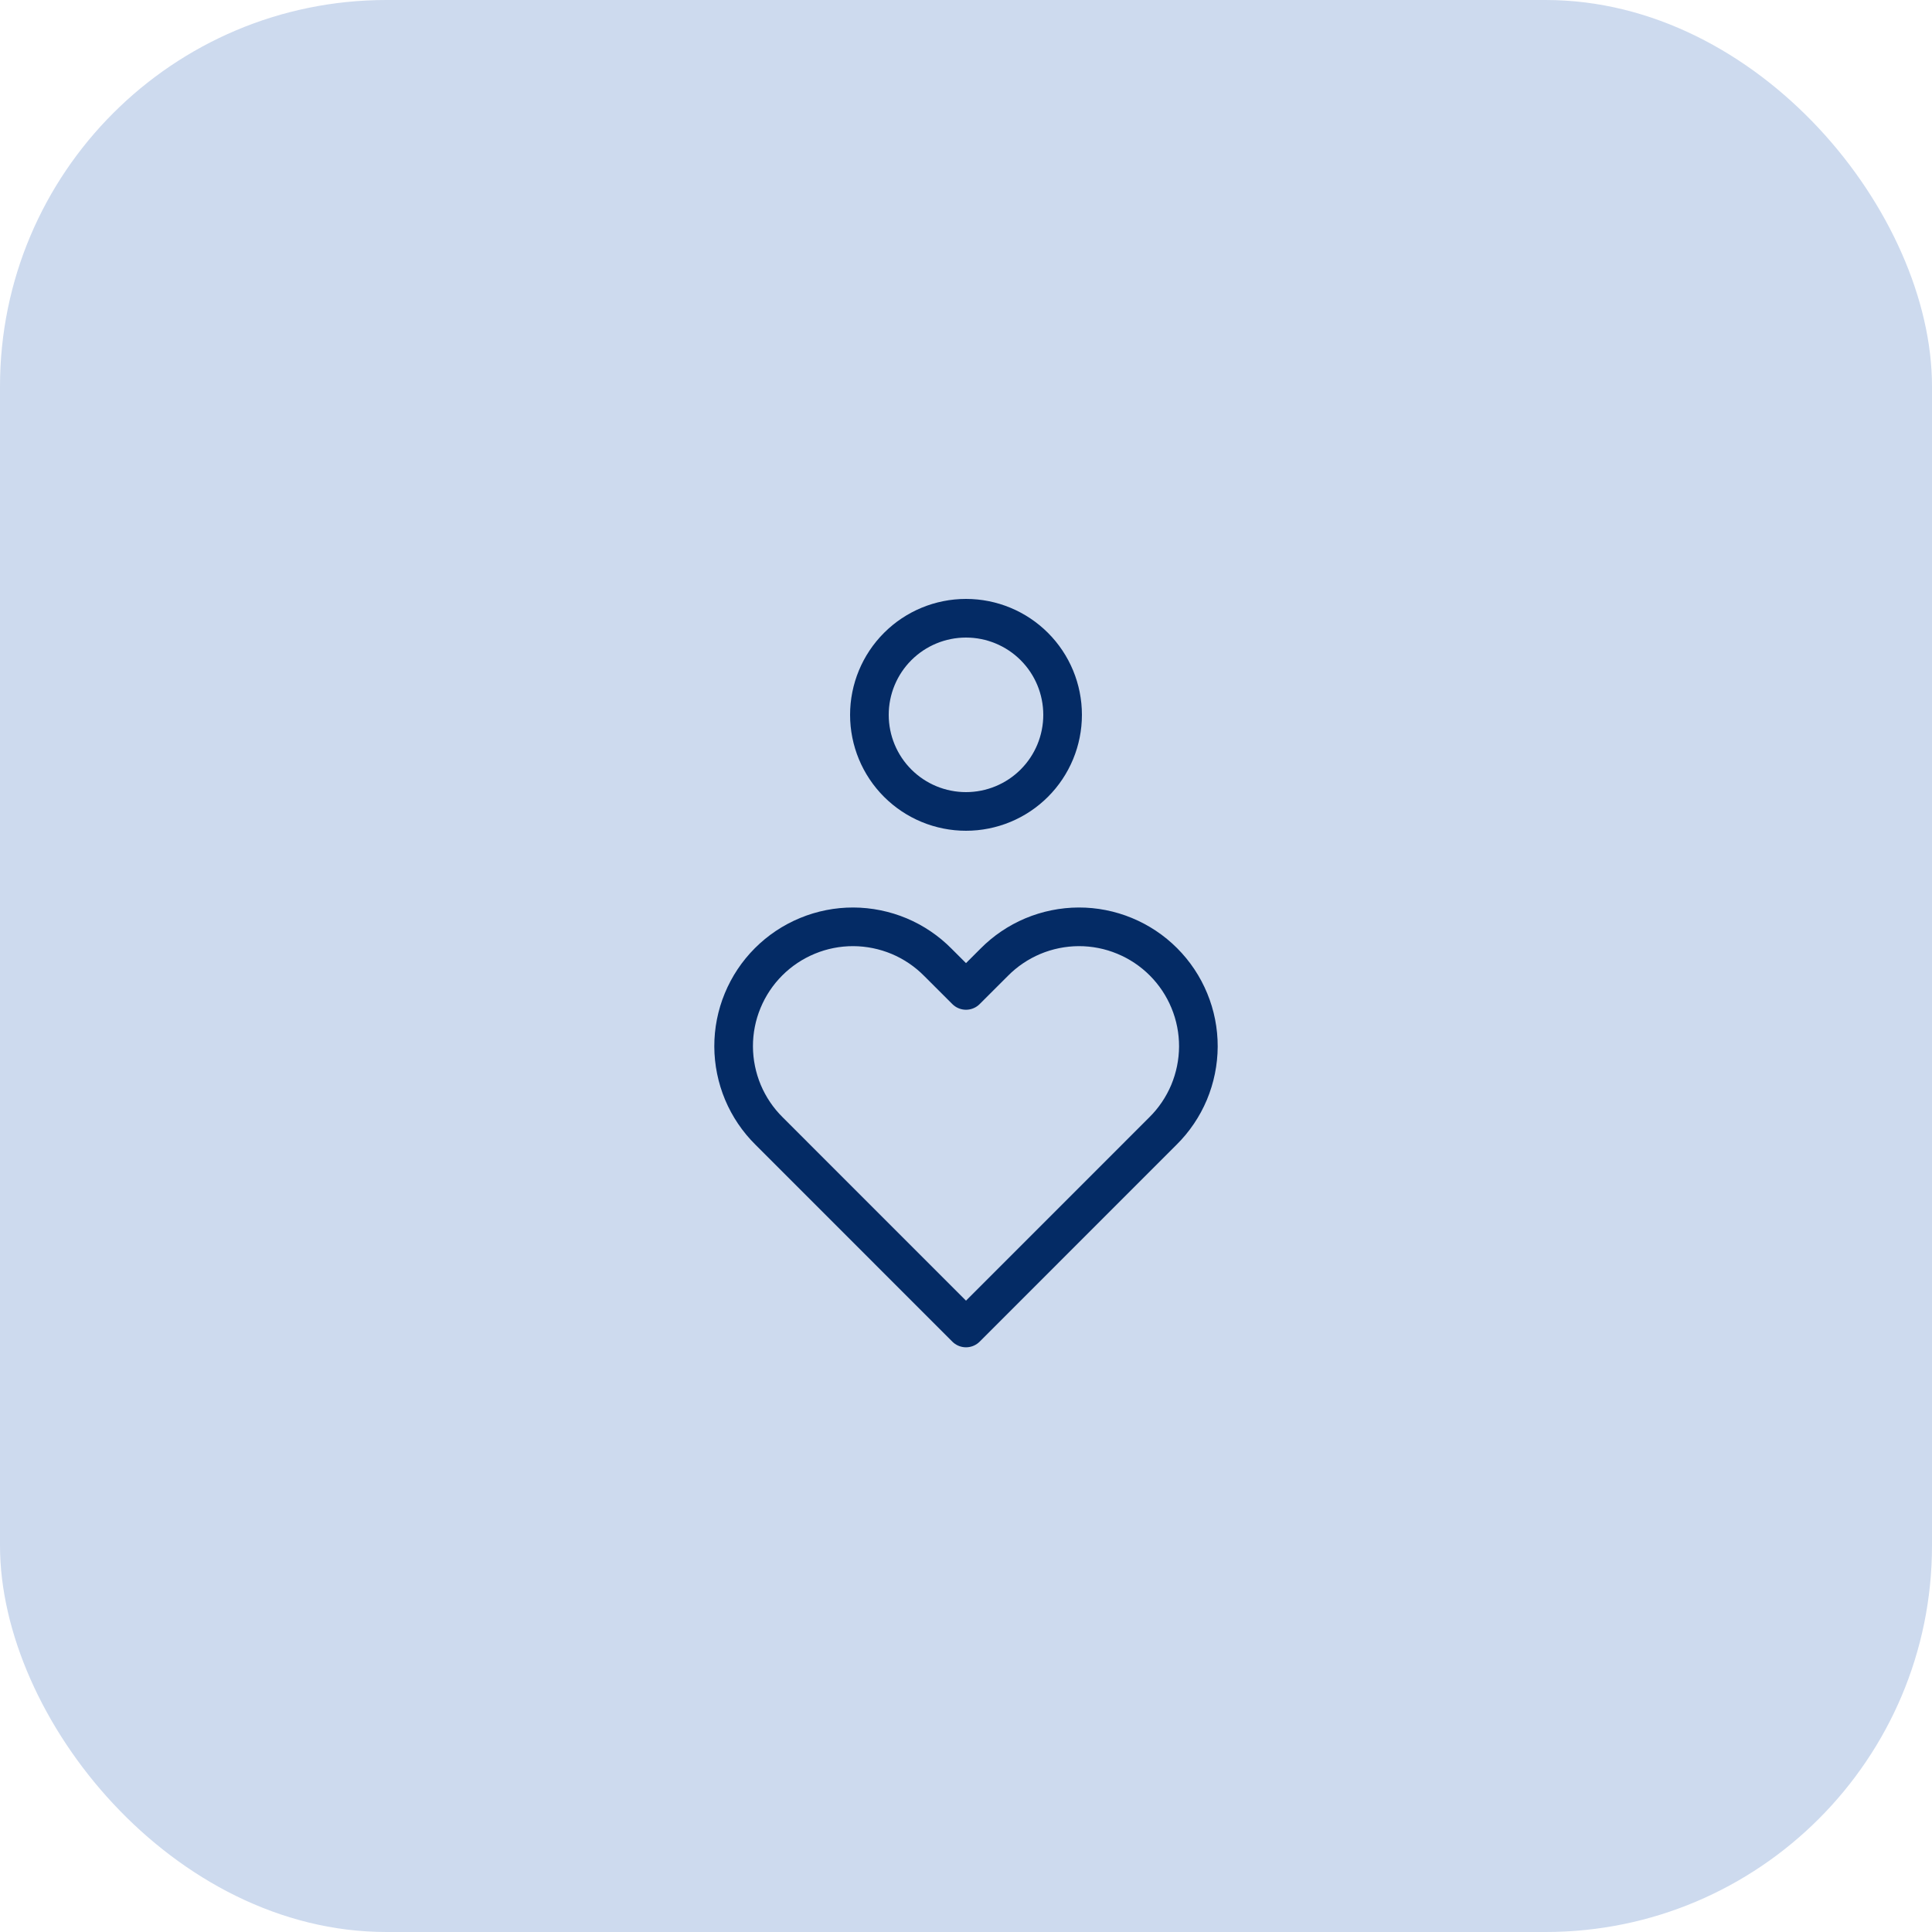 <svg xmlns="http://www.w3.org/2000/svg" fill="none" viewBox="0 0 50 50" height="50" width="50">
<g clip-path="url(#clip0_628_9)">
<rect fill="#CDDAEE" rx="10" height="50" width="50"></rect>
<g clip-path="url(#clip1_628_9)">
<path stroke-linejoin="round" stroke-linecap="round" stroke="#042B65" d="M22.5 18.5C22.5 19.163 22.763 19.799 23.232 20.268C23.701 20.737 24.337 21 25 21C25.663 21 26.299 20.737 26.768 20.268C27.237 19.799 27.5 19.163 27.5 18.5C27.5 17.837 27.237 17.201 26.768 16.732C26.299 16.263 25.663 16 25 16C24.337 16 23.701 16.263 23.232 16.732C22.763 17.201 22.5 17.837 22.5 18.5Z"></path>
<path stroke-linejoin="round" stroke-linecap="round" stroke="#042B65" d="M25 34.368L30.095 29.272C30.385 28.986 30.615 28.645 30.773 28.27C30.93 27.894 31.012 27.491 31.014 27.084C31.015 26.677 30.936 26.274 30.78 25.897C30.625 25.521 30.397 25.179 30.109 24.891C29.821 24.603 29.479 24.375 29.103 24.22C28.726 24.064 28.323 23.985 27.916 23.986C27.508 23.988 27.105 24.07 26.73 24.227C26.355 24.385 26.014 24.615 25.728 24.905L25 25.632L24.272 24.905C23.986 24.615 23.645 24.385 23.27 24.227C22.894 24.07 22.491 23.988 22.084 23.986C21.677 23.985 21.274 24.064 20.897 24.22C20.521 24.375 20.179 24.603 19.891 24.891C19.603 25.179 19.375 25.521 19.22 25.897C19.064 26.274 18.985 26.677 18.986 27.084C18.988 27.491 19.07 27.894 19.227 28.27C19.385 28.645 19.615 28.986 19.905 29.272L25 34.368Z"></path>
</g>
</g>
<defs>
<clipPath id="clip0_628_9">
<rect fill="white" rx="10" height="50" width="50"></rect>
</clipPath>
<clipPath id="clip1_628_9">
<rect transform="translate(13 13)" fill="white" height="24" width="24"></rect>
</clipPath>
</defs>
</svg>

